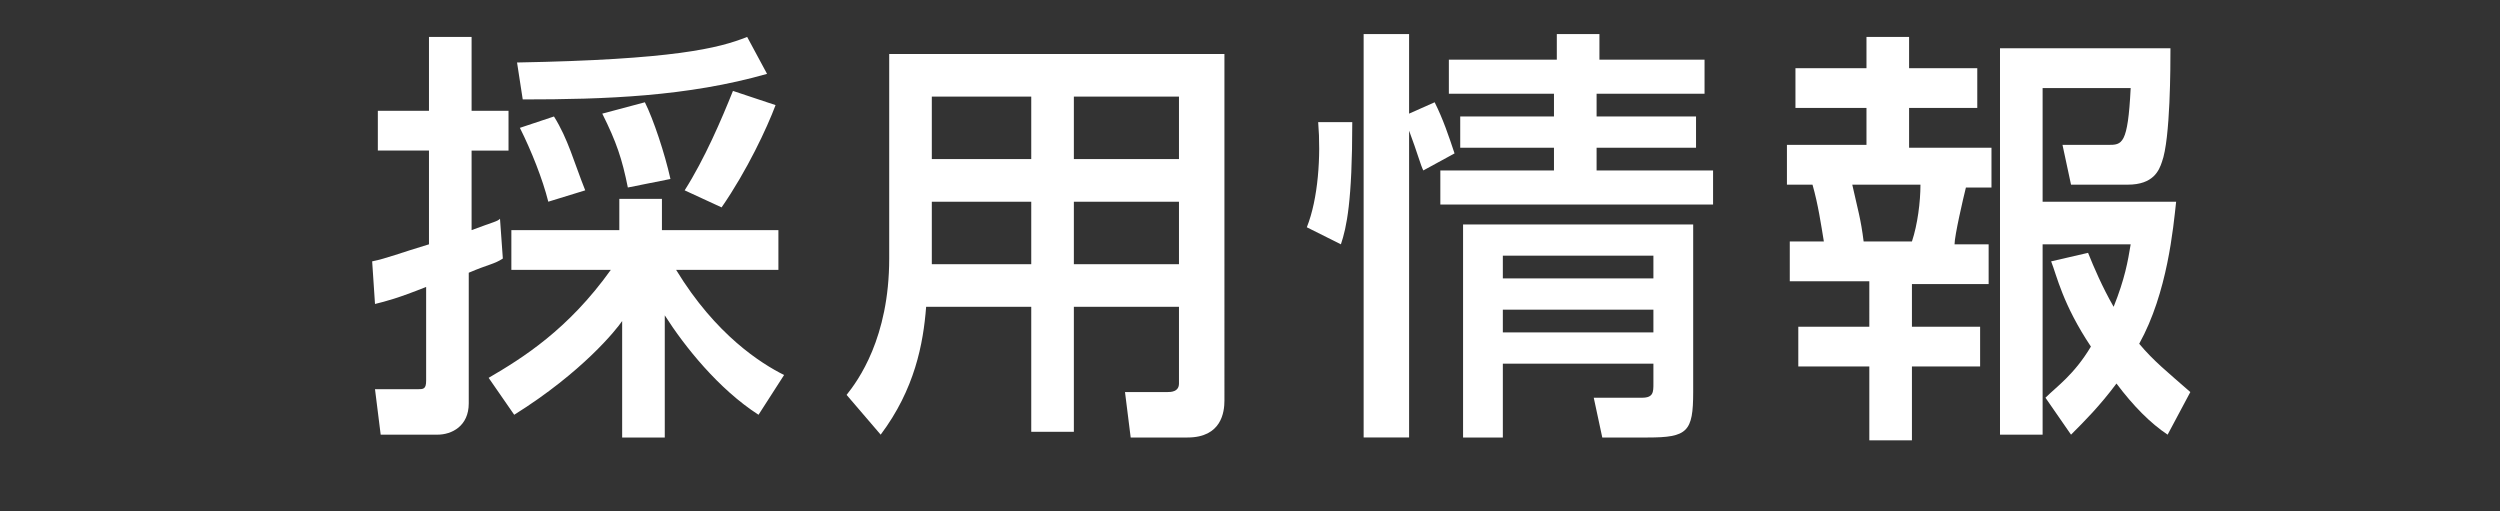 <?xml version="1.0" encoding="utf-8"?>
<!-- Generator: Adobe Illustrator 21.1.0, SVG Export Plug-In . SVG Version: 6.00 Build 0)  -->
<!DOCTYPE svg PUBLIC "-//W3C//DTD SVG 1.1//EN" "http://www.w3.org/Graphics/SVG/1.1/DTD/svg11.dtd">
<svg version="1.1" id="レイヤー_1" xmlns="http://www.w3.org/2000/svg" xmlns:xlink="http://www.w3.org/1999/xlink" x="0px"
	 y="0px" viewBox="0 0 88 18" style="enable-background:new 0 0 88 18;" xml:space="preserve">
<rect x="0" y="0" width="88" height="18" fill="#333333" stroke="none"/>
<g>
	<g>
		<g>
			<path style="fill:#FFFFFF;" d="M13.1,9.2c0.5-0.1,1-0.3,2-0.6V5.3h-1.8V3.9h1.8V1.3h1.5v2.6h1.3v1.4h-1.3v2.8
				c0.8-0.3,0.9-0.3,1-0.4l0.1,1.4c-0.3,0.2-0.5,0.2-1.2,0.5v4.6c0,0.8-0.6,1.1-1.1,1.1h-2l-0.2-1.6h1.5c0.2,0,0.3,0,0.3-0.3v-3.3
				c-1,0.4-1.4,0.5-1.8,0.6L13.1,9.2z M17.2,13.3c1.2-0.7,2.8-1.7,4.3-3.8H18V8.1h3.8V7h1.5v1.1h4.1v1.4h-3.6c1.4,2.3,3,3.3,3.8,3.7
				l-0.9,1.4c-1.4-0.9-2.6-2.4-3.3-3.5v4.3h-1.5v-4.1c-0.2,0.3-1.4,1.8-3.8,3.3L17.2,13.3z M27,2.6c-2.8,0.8-5.7,0.9-8.6,0.9
				l-0.2-1.3c5.5-0.1,7.1-0.5,8.1-0.9L27,2.6z M19.5,4.1c0.5,0.8,0.7,1.6,1.1,2.6l-1.3,0.4c-0.2-0.8-0.6-1.8-1-2.6L19.5,4.1z
				 M22.7,3.6c0.3,0.6,0.7,1.8,0.9,2.7l-1.5,0.3C21.9,5.6,21.7,5,21.2,4L22.7,3.6z M27.3,3.7c-0.3,0.8-1,2.3-1.9,3.6l-1.3-0.6
				c0.7-1.1,1.3-2.5,1.7-3.5L27.3,3.7z"/>
			<path style="fill:#FFFFFF;" d="M43.1,14.1c0,0.4-0.1,1.3-1.3,1.3h-2l-0.2-1.6h1.5c0.1,0,0.4,0,0.4-0.3v-2.7h-3.7v4.4h-1.5v-4.4
				h-3.7c-0.1,1.3-0.4,2.9-1.6,4.5l-1.2-1.4c0.4-0.5,1.5-2,1.5-4.8V1.9h11.8V14.1z M36.3,3.4h-3.5v2.2h3.5V3.4z M36.3,7.1h-3.5v2.2
				h3.5V7.1z M41.5,3.4h-3.7v2.2h3.7V3.4z M41.5,7.1h-3.7v2.2h3.7V7.1z"/>
			<path style="fill:#FFFFFF;" d="M46,8c0.4-1,0.5-2.5,0.4-3.7h1.2c0,2.8-0.2,3.7-0.4,4.3L46,8z M50.1,6c-0.1-0.2-0.2-0.6-0.5-1.4
				v10.8H48V1.2h1.6v2.8l0.9-0.4c0.3,0.6,0.5,1.2,0.7,1.8L50.1,6z M60,3.3h-3.8v0.8h3.5v1.1h-3.5V6h4.1v1.2h-9.6V6h4V5.2h-3.3V4.1
				h3.3V3.3H51V2.1h3.8V1.2h1.5v0.9H60V3.3z M59.6,7.9v5.9c0,1.4-0.2,1.6-1.6,1.6h-1.6L56.1,14h1.7c0.4,0,0.4-0.2,0.4-0.5v-0.7h-5.3
				v2.6h-1.4V7.9H59.6z M52.9,9v0.8h5.3V9H52.9z M52.9,10.9v0.8h5.3v-0.8H52.9z"/>
			<path style="fill:#FFFFFF;" d="M65.7,1.3h1.5v1.1h2.4v1.4h-2.4v1.4h2.9v1.4h-0.9c-0.1,0.4-0.4,1.7-0.4,2H70v1.4h-2.7v1.5h2.4v1.4
				h-2.4v2.6h-1.5v-2.6h-2.5v-1.4h2.5V9.9H63V8.5h1.2c-0.1-0.6-0.2-1.3-0.4-2h-0.9V5.1h2.8V3.8h-2.5V2.4h2.5V1.3z M65.2,6.5
				c0.2,0.9,0.3,1.2,0.4,2h1.7c0.2-0.6,0.3-1.4,0.3-2H65.2z M73.5,8.9c0.2,0.5,0.5,1.2,0.9,1.9c0.4-1,0.5-1.6,0.6-2.2h-3.1v6.7h-1.5
				V1.7h6c0,0.6,0,3.2-0.3,4C76,6,75.8,6.5,74.9,6.5h-2l-0.3-1.4h1.6c0.5,0,0.7,0,0.8-2h-3.1v4h4.7c-0.1,0.9-0.3,3.2-1.3,5
				c0.5,0.6,1,1,1.8,1.7l-0.8,1.5c-0.6-0.4-1.2-1-1.8-1.8c-0.6,0.8-1.1,1.3-1.6,1.8l-0.9-1.3c0.4-0.4,1-0.8,1.6-1.8
				c-1-1.5-1.2-2.5-1.4-3L73.5,8.9z"/>
		</g>
	</g>
</g>
</svg>
